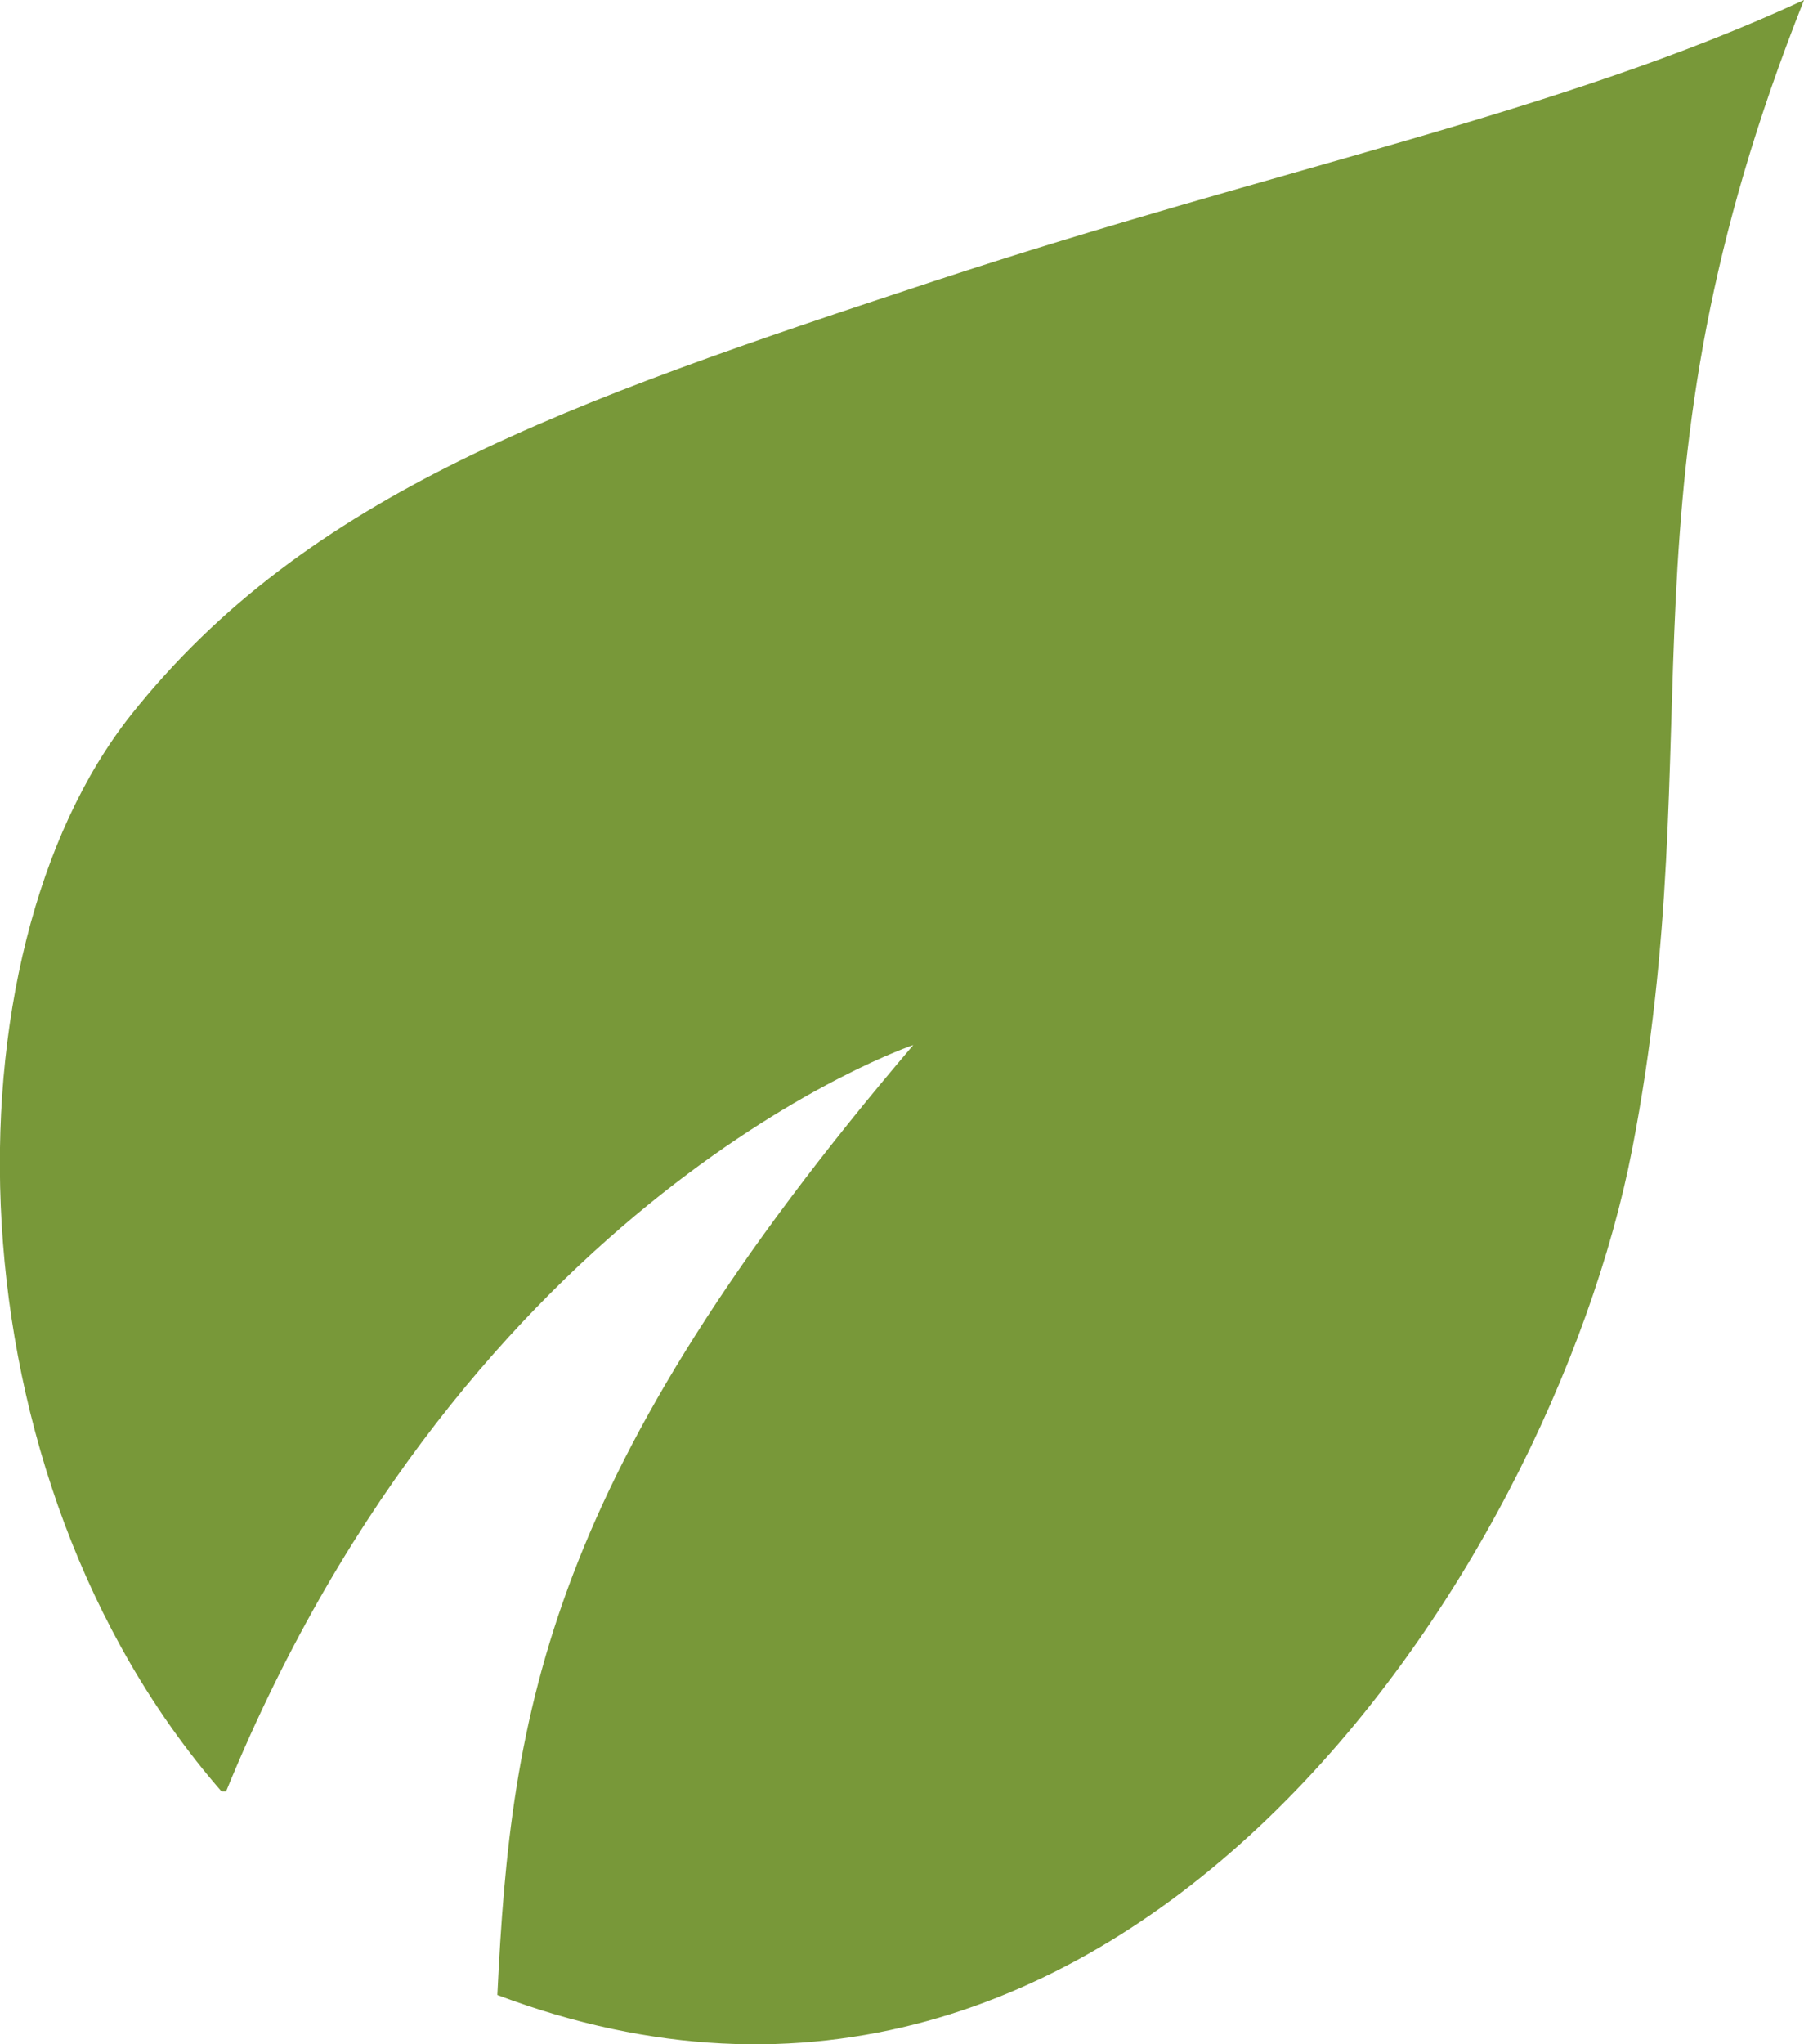 <?xml version="1.0" encoding="UTF-8"?>
<svg id="Layer_1" data-name="Layer 1" xmlns="http://www.w3.org/2000/svg" viewBox="0 0 39.9 45.19">
  <defs>
    <style>
      .cls-1 {
        fill: #789839;
      }
    </style>
  </defs>
  <g id="Group_56413" data-name="Group 56413">
    <path id="Path_52156" data-name="Path 52156" class="cls-1" d="m4.9,39.6C-1.2,32.6-1.3,21.1,2.9,15.8c3.9-4.9,9.6-6.9,17.8-9.6,7.6-2.5,13.8-3.7,19.2-6.2-4.3,10.8-2,16.1-3.8,25.4-1.8,9.3-11.3,23.9-25.1,18.7.3-6.3,1.1-11.5,9.2-21,0,0-9.8,3.3-15.2,16.5h-.1Z"/>
  </g>
</svg>